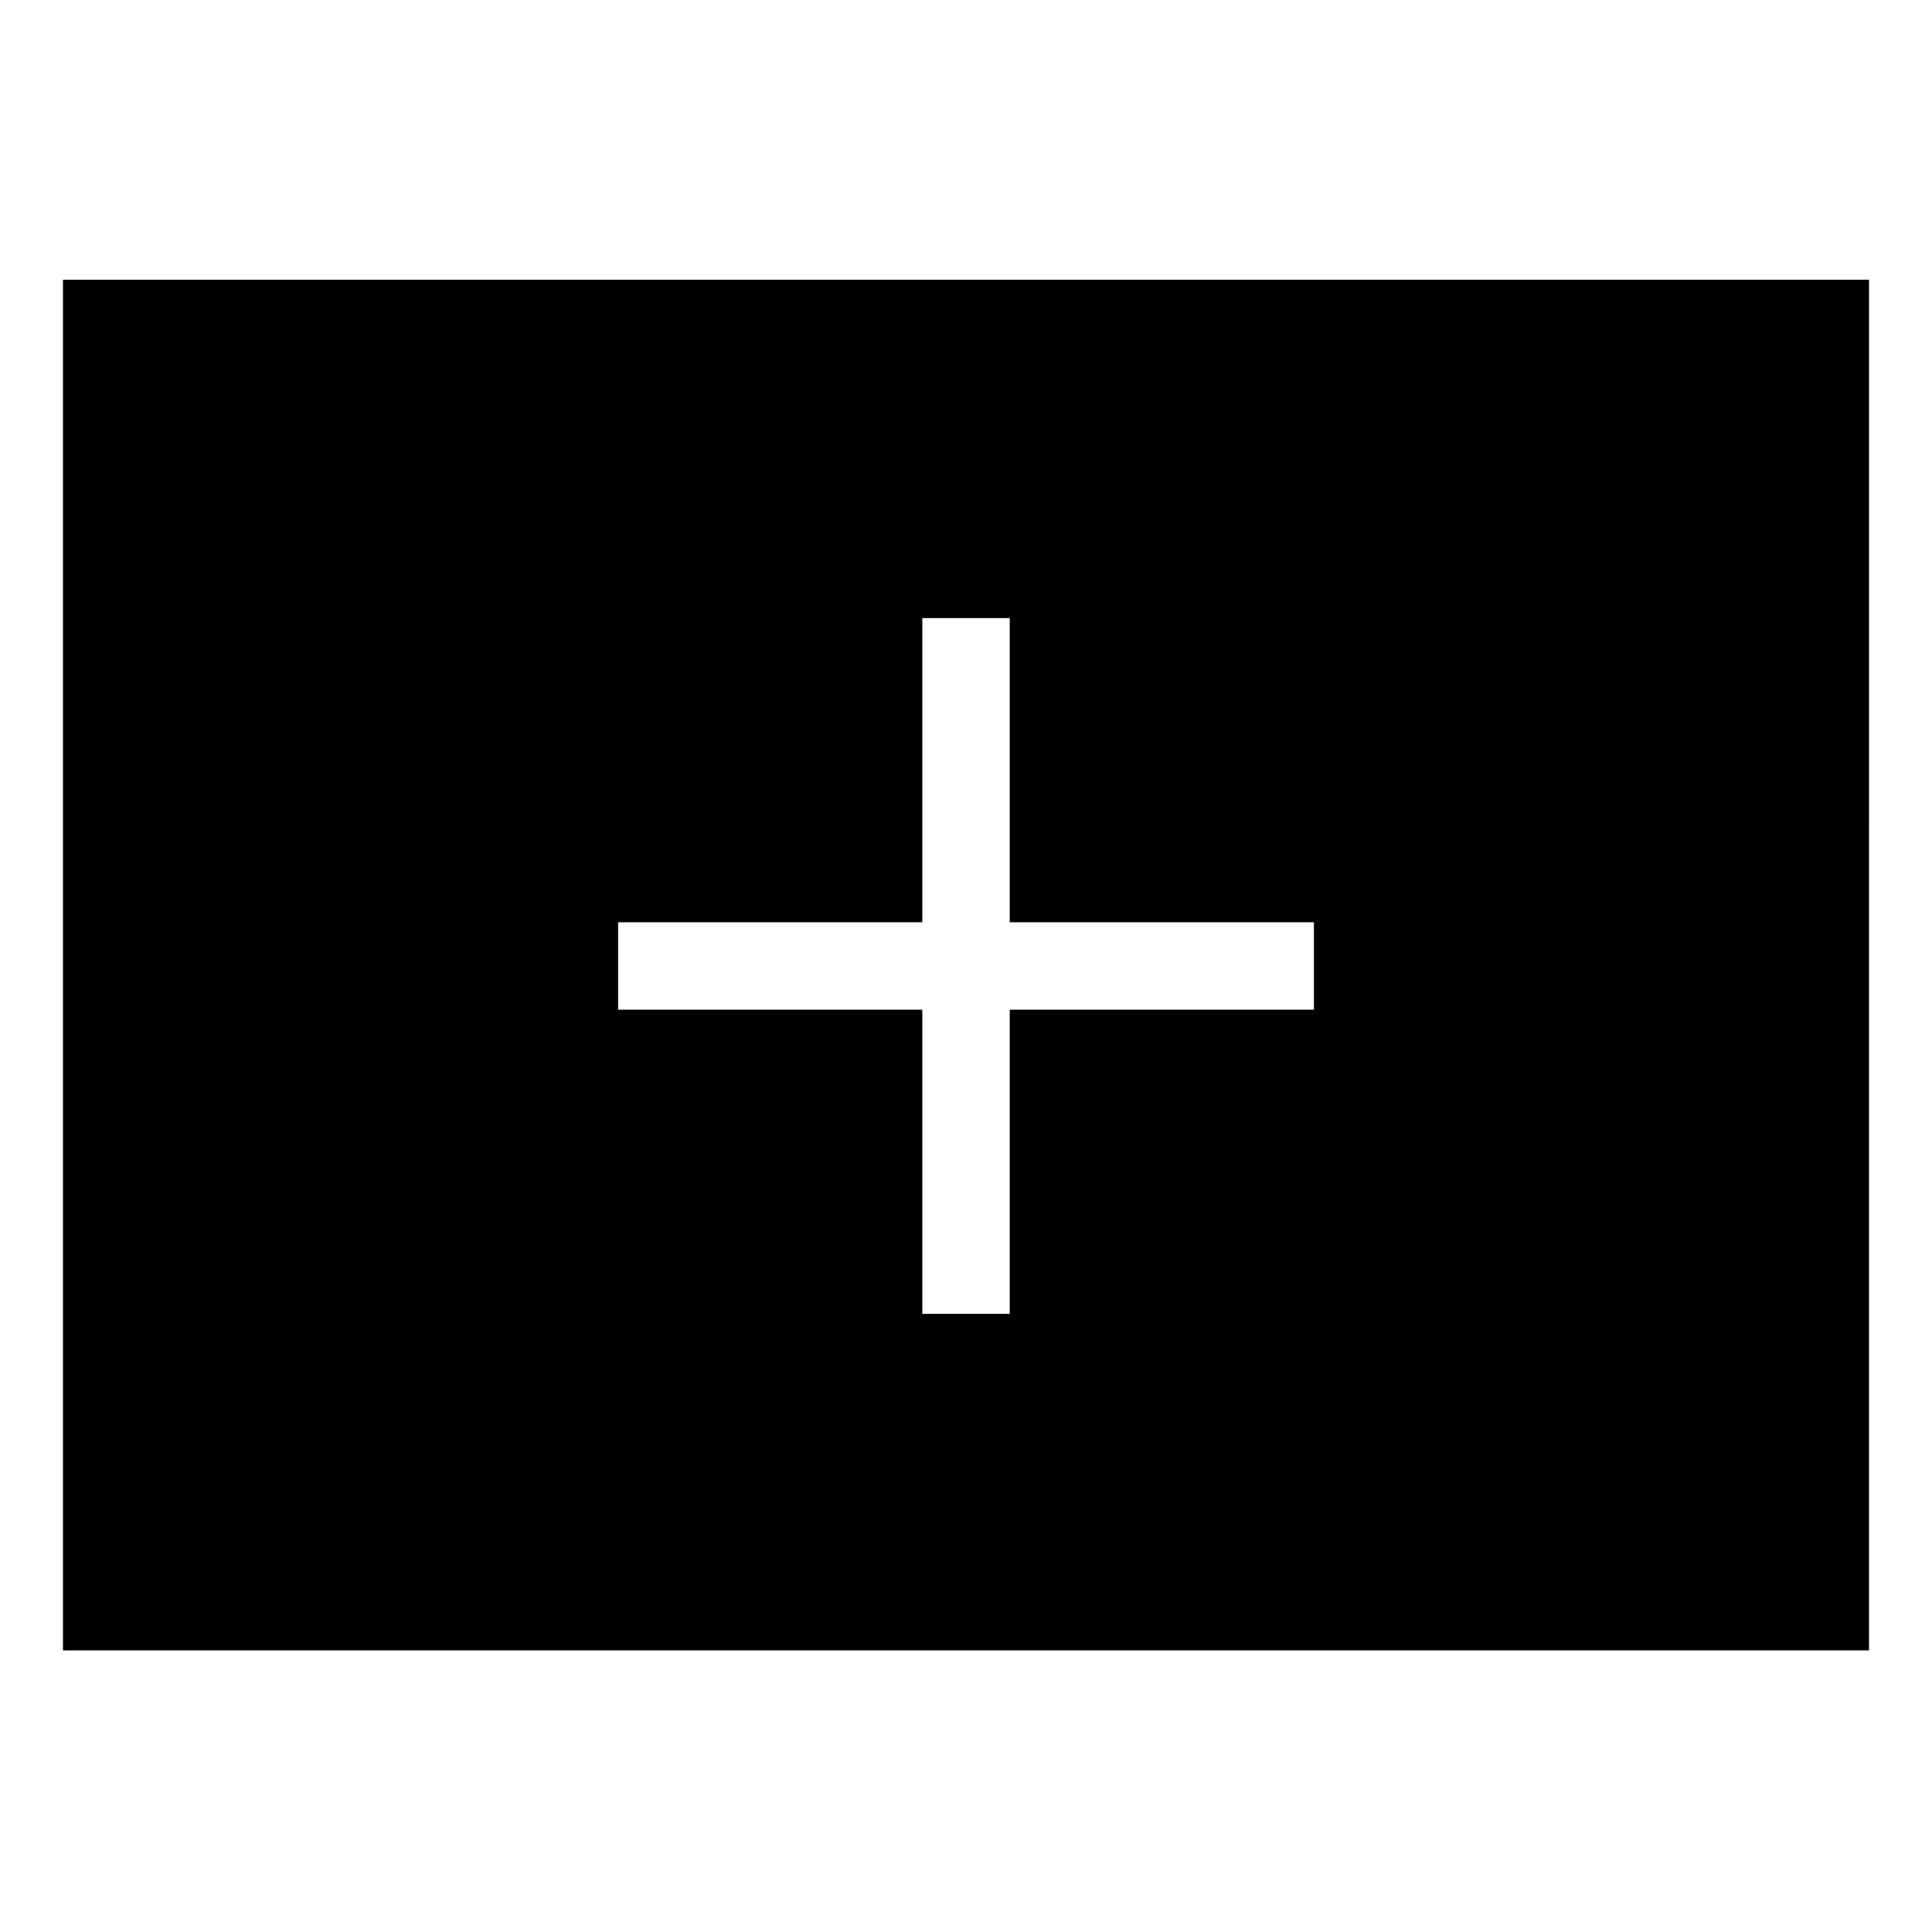 <?xml version="1.0" encoding="UTF-8"?>
<!-- Uploaded to: ICON Repo, www.iconrepo.com, Generator: ICON Repo Mixer Tools -->
<svg fill="#000000" width="800px" height="800px" version="1.1" viewBox="144 144 512 512" xmlns="http://www.w3.org/2000/svg">
 <path d="m160.69 218.12v363.25h478.62l0.004-363.25zm331.51 193.46h-80.609v80.609h-23.176v-80.609h-80.609v-23.176h80.609v-80.609h23.176v80.609h80.609z"/>
</svg>